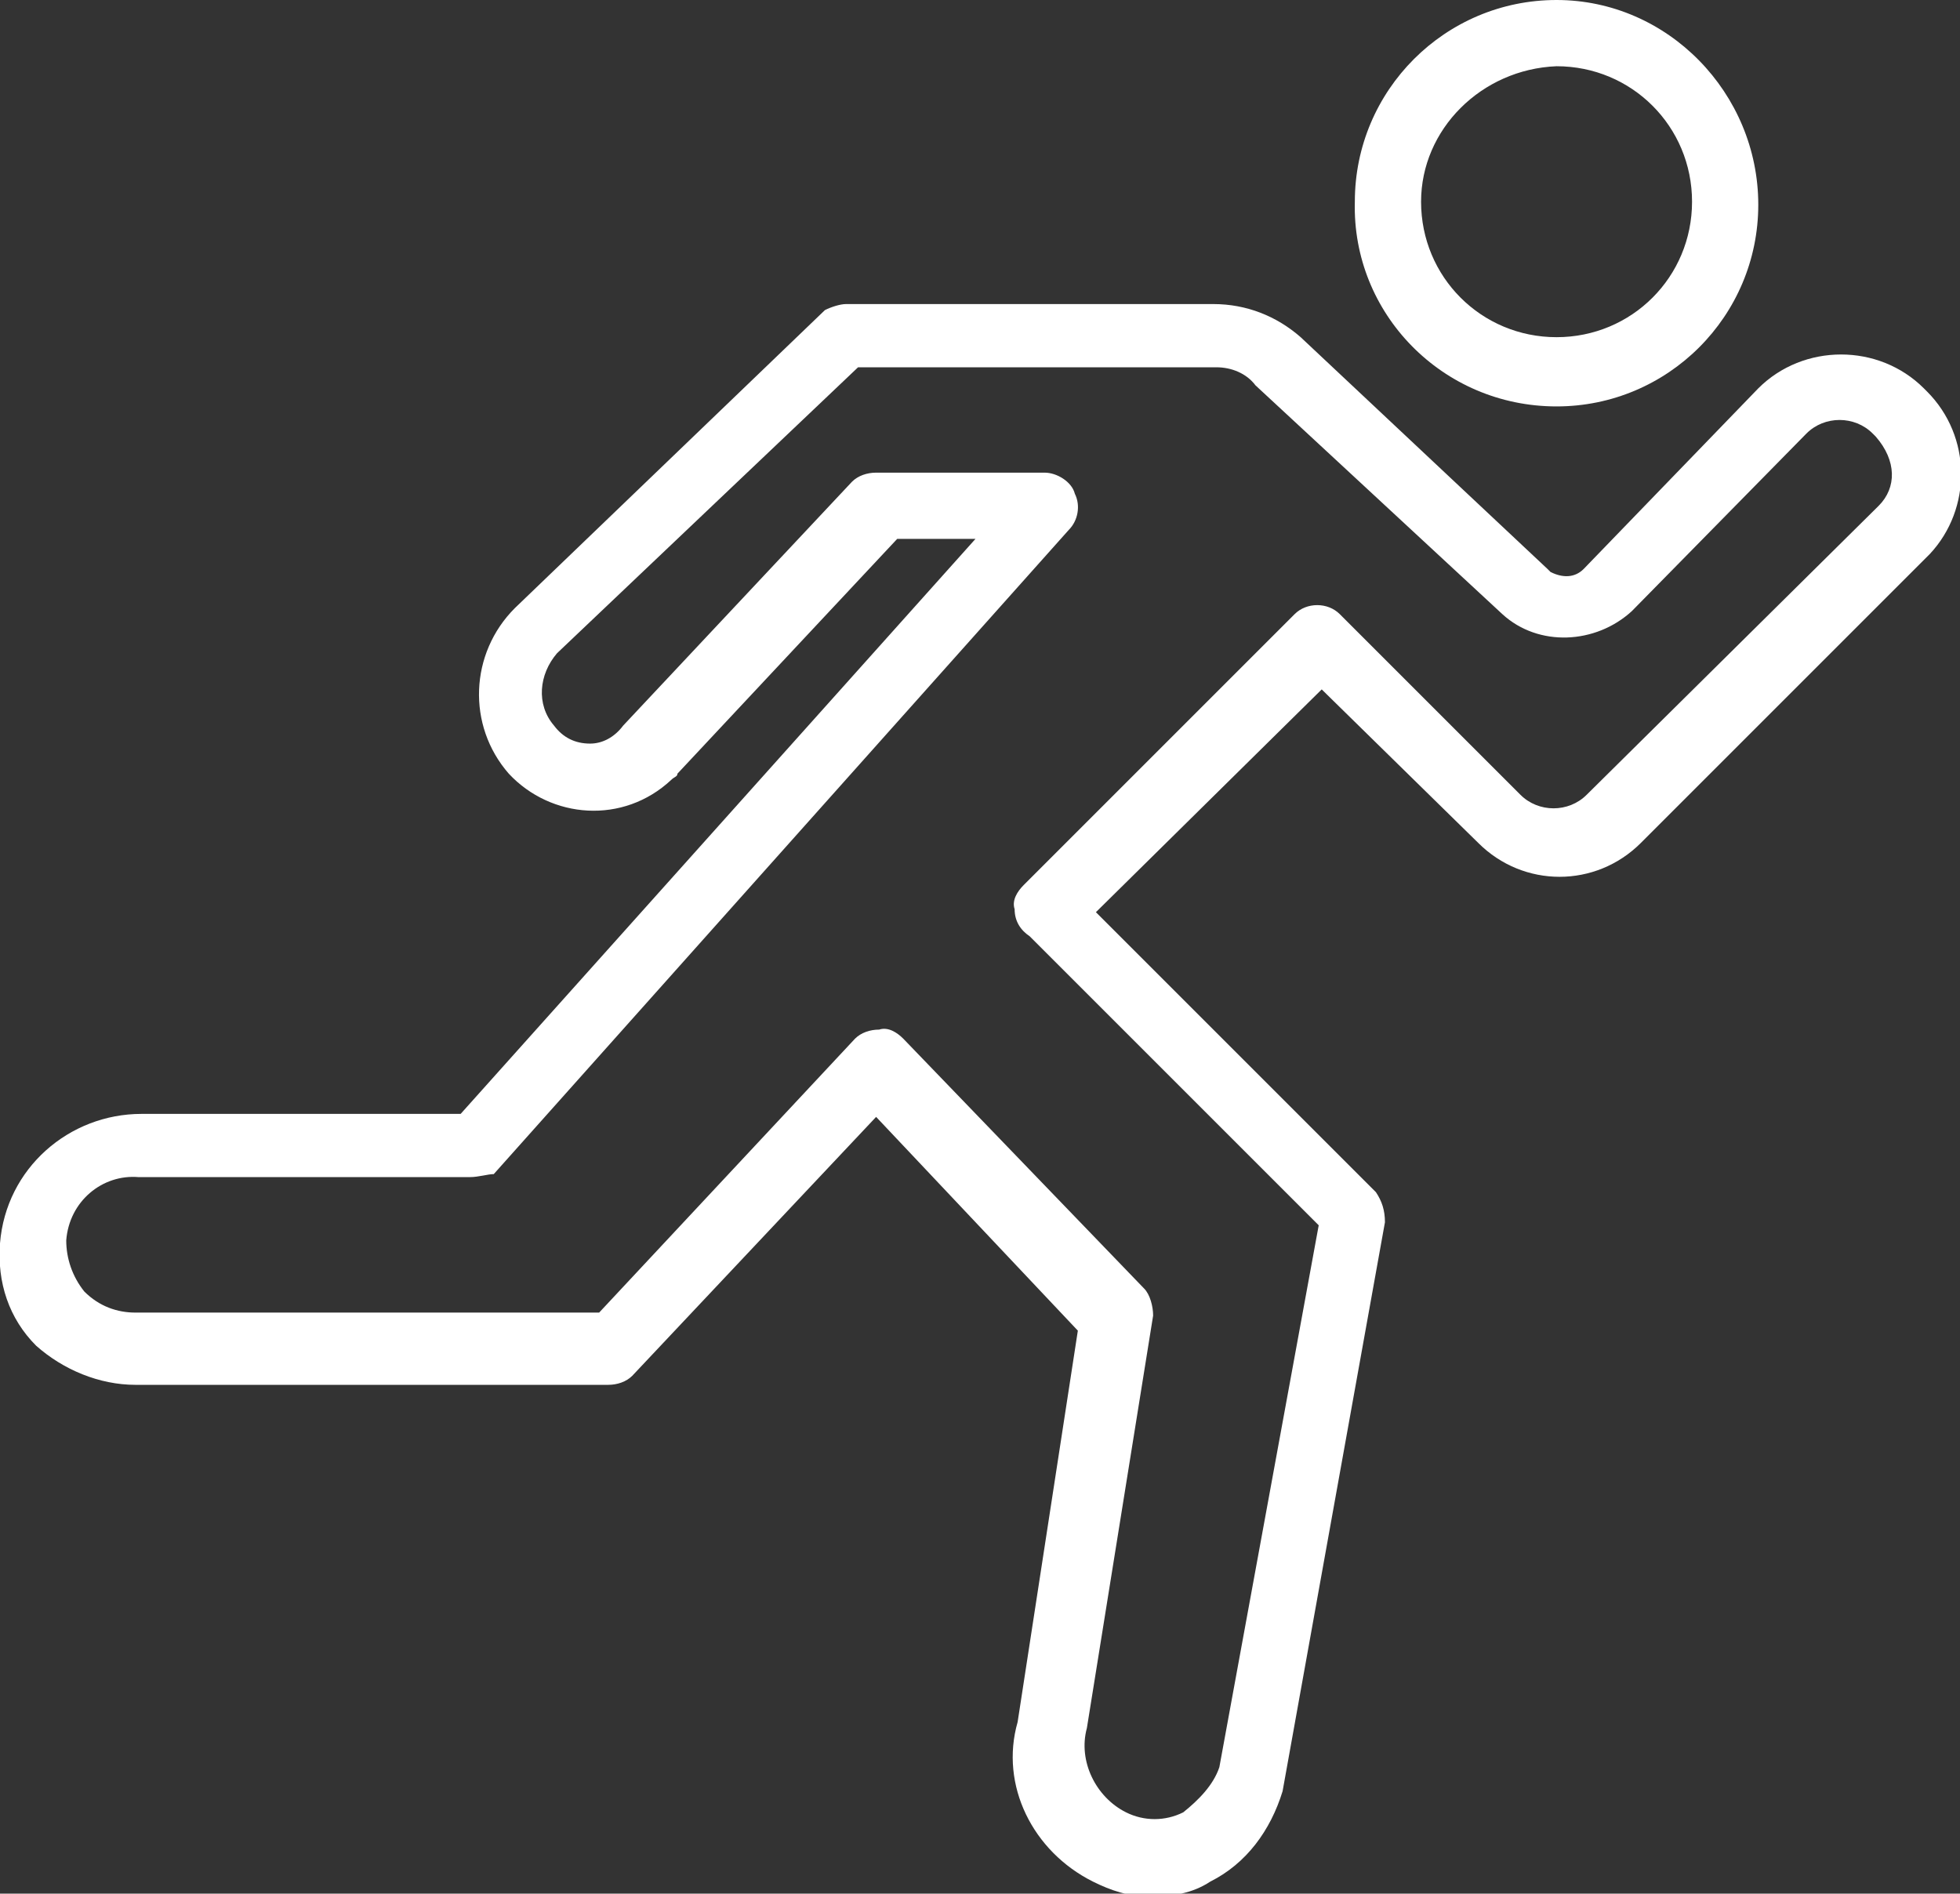 <?xml version="1.0" encoding="UTF-8"?> <svg xmlns="http://www.w3.org/2000/svg" xmlns:xlink="http://www.w3.org/1999/xlink" viewBox="0 0 65.1 62.9"><rect x="0" y="0" width="65.1" height="62.9" fill="#333333" stroke="none"/><clipPath id="a"><path d="m0-.1h65.2v63.1h-65.2z"></path></clipPath><g clip-path="url(#a)"><path d="m64 13-.1-.1c-1.5-1.5-4-1.5-5.5 0l-5.8 6c-.3.3-.7.3-1.1.1 0 0 0 0-.1-.1l-8.2-7.7c-.8-.7-1.8-1.1-2.9-1.1h-12.2c-.2 0-.5.1-.7.2l-10.3 9.9c-1.5 1.5-1.6 3.9-.2 5.5 1.4 1.5 3.8 1.7 5.4.2.1-.1.2-.1.2-.2l7.3-7.8h2.6l-17.1 19.1h-10.6c-2.4 0-4.5 1.8-4.7 4.3-.1 1.3.3 2.5 1.2 3.4.9.8 2.1 1.3 3.3 1.3h15.7c.3 0 .6-.1.8-.3l8.1-8.6 6.7 7.1-2 13c-.6 2.1.5 4.3 2.5 5.3.6.3 1.2.5 1.9.5s1.4-.1 2-.5c1.2-.6 2-1.7 2.4-3l3.4-18.9c0-.4-.1-.7-.3-1l-9.3-9.3 7.5-7.4 5.2 5.1c1.5 1.5 3.9 1.5 5.4 0l9.6-9.6c1.4-1.5 1.4-3.9-.1-5.4zm-1.6 3.8-9.7 9.6c-.6.6-1.6.6-2.2 0l-6-6c-.4-.4-1.1-.4-1.5 0l-9 9c-.2.2-.4.5-.3.8 0 .4.2.7.5.9l9.6 9.6-3.3 18c-.2.6-.7 1.1-1.2 1.5-.6.3-1.3.3-1.9 0-1-.5-1.6-1.7-1.3-2.8l2.2-13.7c0-.3-.1-.7-.3-.9l-8-8.3c-.2-.2-.5-.4-.8-.3-.3 0-.6.1-.8.3l-8.5 9.1h-15.4c-.6 0-1.2-.2-1.7-.7-.4-.5-.6-1.1-.6-1.7.1-1.3 1.2-2.2 2.4-2.1h11c.3 0 .6-.1.8-.1l19.1-21.4c.3-.3.4-.8.2-1.2-.1-.4-.6-.7-1-.7h-5.6c-.3 0-.6.1-.8.3l-7.6 8.1c-.3.4-.7.6-1.1.6-.5 0-.9-.2-1.2-.6-.6-.7-.5-1.7.1-2.4l10-9.5h11.9c.5 0 1 .2 1.3.6l8.2 7.6c1.2 1.1 3.1 1 4.3-.1l5.8-5.9c.6-.6 1.6-.6 2.2 0l.1.1c.7.8.7 1.7.1 2.3z" fill="#fff"></path></g><path d="m51.7 13.5c3.7 0 6.7-3 6.7-6.7s-3-6.8-6.7-6.8-6.7 3-6.7 6.7c-.1 3.7 2.9 6.8 6.7 6.8zm0-11.3c2.5 0 4.5 2 4.5 4.5s-2 4.5-4.5 4.5-4.5-2-4.5-4.5c0-2.4 2-4.4 4.5-4.5z" fill="#fff"></path></svg> 